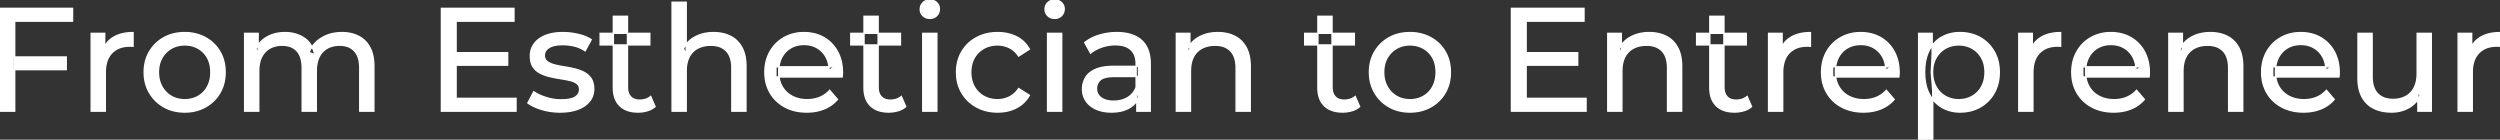 <svg width="1702.5" height="95.1" viewBox="0 0 1702.5 95.1" xmlns="http://www.w3.org/2000/svg"><rect x="0" y="0" width="1702.5" height="95.1" fill="#333333" stroke="none"/><g id="svgGroup" stroke-linecap="round" fill-rule="evenodd" font-size="9pt" stroke="#ffffff" stroke-width="0.25mm" fill="#ffffff" style="stroke:#ffffff;stroke-width:0.25mm;fill:#ffffff"><path d="M 176.2 75.7 L 166.6 75.7 L 166.6 22.7 L 175.8 22.7 L 175.8 36.8 L 174.3 33.2 Q 176.8 28 182 25.1 A 22.754 22.754 0 0 1 189.954 22.484 A 29.419 29.419 0 0 1 194.1 22.2 A 25.806 25.806 0 0 1 200.867 23.052 A 20.811 20.811 0 0 1 207.2 25.95 Q 212.7 29.7 214.4 37.3 L 210.5 35.7 A 19.684 19.684 0 0 1 217.984 26.493 A 24.542 24.542 0 0 1 218.9 25.9 A 24.828 24.828 0 0 1 229.025 22.432 A 31.643 31.643 0 0 1 232.9 22.2 Q 239.3 22.2 244.2 24.7 A 17.687 17.687 0 0 1 251.764 32.142 A 21.369 21.369 0 0 1 251.85 32.3 A 21.316 21.316 0 0 1 253.824 37.675 Q 254.6 41.057 254.6 45.2 L 254.6 75.7 L 245 75.7 L 245 46.3 A 26.295 26.295 0 0 0 244.666 41.961 Q 244.279 39.651 243.442 37.815 A 11.695 11.695 0 0 0 241.4 34.7 A 11.765 11.765 0 0 0 235.101 31.186 A 17.722 17.722 0 0 0 231.3 30.8 A 19.484 19.484 0 0 0 226.932 31.27 A 15.308 15.308 0 0 0 222.9 32.8 A 13.358 13.358 0 0 0 217.473 38.458 A 16.185 16.185 0 0 0 217.35 38.7 Q 215.659 42.082 215.434 46.893 A 32.325 32.325 0 0 0 215.4 48.4 L 215.4 75.7 L 205.8 75.7 L 205.8 46.3 Q 205.8 41.277 204.289 37.871 A 11.735 11.735 0 0 0 202.25 34.7 A 11.507 11.507 0 0 0 196.288 31.264 Q 194.405 30.808 192.171 30.8 A 22.245 22.245 0 0 0 192.1 30.8 A 18.762 18.762 0 0 0 187.546 31.332 A 15.304 15.304 0 0 0 183.8 32.8 A 13.621 13.621 0 0 0 178.391 38.339 A 16.519 16.519 0 0 0 178.2 38.7 A 16.917 16.917 0 0 0 176.764 42.774 Q 176.2 45.319 176.2 48.4 L 176.2 75.7 Z M 573.5 52.4 L 528.4 52.4 L 528.4 45.5 L 568.5 45.5 L 564.6 47.9 Q 564.7 42.8 562.5 38.8 Q 560.3 34.8 556.45 32.55 A 16.407 16.407 0 0 0 550.27 30.478 A 20.958 20.958 0 0 0 547.5 30.3 A 18.951 18.951 0 0 0 542.257 31.002 A 16.245 16.245 0 0 0 538.6 32.55 Q 534.7 34.8 532.5 38.85 Q 530.3 42.9 530.3 48.1 L 530.3 49.7 A 19.574 19.574 0 0 0 531.108 55.408 A 17.088 17.088 0 0 0 532.75 59.15 Q 535.2 63.3 539.6 65.6 Q 544 67.9 549.7 67.9 A 23.904 23.904 0 0 0 554.916 67.351 A 20.04 20.04 0 0 0 558.25 66.3 Q 562.1 64.7 565 61.5 L 570.3 67.7 Q 566.7 71.9 561.35 74.1 A 29.254 29.254 0 0 1 553.403 76.085 A 36.365 36.365 0 0 1 549.4 76.3 Q 540.9 76.3 534.45 72.8 Q 528 69.3 524.45 63.2 A 26.235 26.235 0 0 1 521.071 52.578 A 32.734 32.734 0 0 1 520.9 49.2 A 30.8 30.8 0 0 1 521.874 41.315 A 25.671 25.671 0 0 1 524.35 35.2 Q 527.8 29.1 533.85 25.65 A 26.427 26.427 0 0 1 545.163 22.285 A 31.98 31.98 0 0 1 547.5 22.2 A 29.623 29.623 0 0 1 555.068 23.132 A 24.537 24.537 0 0 1 561.1 25.6 Q 567 29 570.35 35.15 A 27.193 27.193 0 0 1 573.304 44.105 A 35.51 35.51 0 0 1 573.7 49.5 Q 573.7 49.913 573.676 50.42 A 30.412 30.412 0 0 1 573.65 50.9 A 20.408 20.408 0 0 1 573.568 51.861 A 16.896 16.896 0 0 1 573.5 52.4 Z M 1293.1 52.4 L 1248 52.4 L 1248 45.5 L 1288.1 45.5 L 1284.2 47.9 Q 1284.3 42.8 1282.1 38.8 Q 1279.9 34.8 1276.05 32.55 A 16.407 16.407 0 0 0 1269.87 30.478 A 20.958 20.958 0 0 0 1267.1 30.3 A 18.951 18.951 0 0 0 1261.857 31.002 A 16.245 16.245 0 0 0 1258.2 32.55 Q 1254.3 34.8 1252.1 38.85 Q 1249.9 42.9 1249.9 48.1 L 1249.9 49.7 A 19.574 19.574 0 0 0 1250.708 55.408 A 17.088 17.088 0 0 0 1252.35 59.15 Q 1254.8 63.3 1259.2 65.6 Q 1263.6 67.9 1269.3 67.9 A 23.904 23.904 0 0 0 1274.516 67.351 A 20.04 20.04 0 0 0 1277.85 66.3 Q 1281.7 64.7 1284.6 61.5 L 1289.9 67.7 Q 1286.3 71.9 1280.95 74.1 A 29.254 29.254 0 0 1 1273.003 76.085 A 36.365 36.365 0 0 1 1269 76.3 Q 1260.5 76.3 1254.05 72.8 Q 1247.6 69.3 1244.05 63.2 A 26.235 26.235 0 0 1 1240.671 52.578 A 32.734 32.734 0 0 1 1240.5 49.2 A 30.8 30.8 0 0 1 1241.474 41.315 A 25.671 25.671 0 0 1 1243.95 35.2 Q 1247.4 29.1 1253.45 25.65 A 26.427 26.427 0 0 1 1264.763 22.285 A 31.98 31.98 0 0 1 1267.1 22.2 A 29.623 29.623 0 0 1 1274.668 23.132 A 24.537 24.537 0 0 1 1280.7 25.6 Q 1286.6 29 1289.95 35.15 A 27.193 27.193 0 0 1 1292.904 44.105 A 35.51 35.51 0 0 1 1293.3 49.5 Q 1293.3 49.913 1293.276 50.42 A 30.412 30.412 0 0 1 1293.25 50.9 A 20.408 20.408 0 0 1 1293.168 51.861 A 16.896 16.896 0 0 1 1293.1 52.4 Z M 1463.5 52.4 L 1418.4 52.4 L 1418.4 45.5 L 1458.5 45.5 L 1454.6 47.9 Q 1454.7 42.8 1452.5 38.8 Q 1450.3 34.8 1446.45 32.55 A 16.407 16.407 0 0 0 1440.27 30.478 A 20.958 20.958 0 0 0 1437.5 30.3 A 18.951 18.951 0 0 0 1432.257 31.002 A 16.245 16.245 0 0 0 1428.6 32.55 Q 1424.7 34.8 1422.5 38.85 Q 1420.3 42.9 1420.3 48.1 L 1420.3 49.7 A 19.574 19.574 0 0 0 1421.108 55.408 A 17.088 17.088 0 0 0 1422.75 59.15 Q 1425.2 63.3 1429.6 65.6 Q 1434 67.9 1439.7 67.9 A 23.904 23.904 0 0 0 1444.916 67.351 A 20.04 20.04 0 0 0 1448.25 66.3 Q 1452.1 64.7 1455 61.5 L 1460.3 67.7 Q 1456.7 71.9 1451.35 74.1 A 29.254 29.254 0 0 1 1443.403 76.085 A 36.365 36.365 0 0 1 1439.4 76.3 Q 1430.9 76.3 1424.45 72.8 Q 1418 69.3 1414.45 63.2 A 26.235 26.235 0 0 1 1411.071 52.578 A 32.734 32.734 0 0 1 1410.9 49.2 A 30.8 30.8 0 0 1 1411.874 41.315 A 25.671 25.671 0 0 1 1414.35 35.2 Q 1417.8 29.1 1423.85 25.65 A 26.427 26.427 0 0 1 1435.163 22.285 A 31.98 31.98 0 0 1 1437.5 22.2 A 29.623 29.623 0 0 1 1445.068 23.132 A 24.537 24.537 0 0 1 1451.1 25.6 Q 1457 29 1460.35 35.15 A 27.193 27.193 0 0 1 1463.304 44.105 A 35.51 35.51 0 0 1 1463.7 49.5 Q 1463.7 49.913 1463.676 50.42 A 30.412 30.412 0 0 1 1463.65 50.9 A 20.408 20.408 0 0 1 1463.568 51.861 A 16.896 16.896 0 0 1 1463.5 52.4 Z M 1592.8 52.4 L 1547.7 52.4 L 1547.7 45.5 L 1587.8 45.5 L 1583.9 47.9 Q 1584 42.8 1581.8 38.8 Q 1579.6 34.8 1575.75 32.55 A 16.407 16.407 0 0 0 1569.57 30.478 A 20.958 20.958 0 0 0 1566.8 30.3 A 18.951 18.951 0 0 0 1561.557 31.002 A 16.245 16.245 0 0 0 1557.9 32.55 Q 1554 34.8 1551.8 38.85 Q 1549.6 42.9 1549.6 48.1 L 1549.6 49.7 A 19.574 19.574 0 0 0 1550.408 55.408 A 17.088 17.088 0 0 0 1552.05 59.15 Q 1554.5 63.3 1558.9 65.6 Q 1563.3 67.9 1569 67.9 A 23.904 23.904 0 0 0 1574.216 67.351 A 20.04 20.04 0 0 0 1577.55 66.3 Q 1581.4 64.7 1584.3 61.5 L 1589.6 67.7 Q 1586 71.9 1580.65 74.1 A 29.254 29.254 0 0 1 1572.703 76.085 A 36.365 36.365 0 0 1 1568.7 76.3 Q 1560.2 76.3 1553.75 72.8 Q 1547.3 69.3 1543.75 63.2 A 26.235 26.235 0 0 1 1540.371 52.578 A 32.734 32.734 0 0 1 1540.2 49.2 A 30.8 30.8 0 0 1 1541.174 41.315 A 25.671 25.671 0 0 1 1543.65 35.2 Q 1547.1 29.1 1553.15 25.65 A 26.427 26.427 0 0 1 1564.463 22.285 A 31.98 31.98 0 0 1 1566.8 22.2 A 29.623 29.623 0 0 1 1574.368 23.132 A 24.537 24.537 0 0 1 1580.4 25.6 Q 1586.3 29 1589.65 35.15 A 27.193 27.193 0 0 1 1592.604 44.105 A 35.51 35.51 0 0 1 1593 49.5 Q 1593 49.913 1592.976 50.42 A 30.412 30.412 0 0 1 1592.95 50.9 A 20.408 20.408 0 0 1 1592.868 51.861 A 16.896 16.896 0 0 1 1592.8 52.4 Z M 467.3 75.7 L 457.7 75.7 L 457.7 1.5 L 467.3 1.5 L 467.3 37 L 465.4 33.2 A 18.37 18.37 0 0 1 473.232 25.192 A 22.304 22.304 0 0 1 473.4 25.1 A 24.103 24.103 0 0 1 481.237 22.547 A 31.596 31.596 0 0 1 486 22.2 A 28.681 28.681 0 0 1 492.023 22.806 A 22.401 22.401 0 0 1 497.45 24.7 Q 502.4 27.2 505.2 32.3 Q 507.605 36.681 507.944 43.053 A 40.392 40.392 0 0 1 508 45.2 L 508 75.7 L 498.4 75.7 L 498.4 46.3 A 25.194 25.194 0 0 0 498.043 41.91 Q 497.621 39.53 496.7 37.655 A 11.609 11.609 0 0 0 494.65 34.7 A 12.249 12.249 0 0 0 488.596 31.305 Q 486.545 30.8 484.1 30.8 A 21.974 21.974 0 0 0 479.604 31.24 A 16.755 16.755 0 0 0 475.2 32.8 Q 471.4 34.8 469.35 38.7 A 16.742 16.742 0 0 0 467.845 42.924 Q 467.3 45.41 467.3 48.4 L 467.3 75.7 Z M 351.4 75.7 L 300.6 75.7 L 300.6 5.7 L 350 5.7 L 350 14.4 L 310.6 14.4 L 310.6 67 L 351.4 67 L 351.4 75.7 Z M 1080.1 75.7 L 1029.3 75.7 L 1029.3 5.7 L 1078.7 5.7 L 1078.7 14.4 L 1039.3 14.4 L 1039.3 67 L 1080.1 67 L 1080.1 75.7 Z M 810.7 75.7 L 801.1 75.7 L 801.1 22.7 L 810.3 22.7 L 810.3 37 L 808.8 33.2 A 18.37 18.37 0 0 1 816.632 25.192 A 22.304 22.304 0 0 1 816.8 25.1 A 24.103 24.103 0 0 1 824.637 22.547 A 31.596 31.596 0 0 1 829.4 22.2 A 28.681 28.681 0 0 1 835.423 22.806 A 22.401 22.401 0 0 1 840.85 24.7 Q 845.8 27.2 848.6 32.3 Q 851.005 36.681 851.344 43.053 A 40.392 40.392 0 0 1 851.4 45.2 L 851.4 75.7 L 841.8 75.7 L 841.8 46.3 A 25.194 25.194 0 0 0 841.443 41.91 Q 841.021 39.53 840.1 37.655 A 11.609 11.609 0 0 0 838.05 34.7 A 12.249 12.249 0 0 0 831.996 31.305 Q 829.945 30.8 827.5 30.8 A 21.974 21.974 0 0 0 823.004 31.24 A 16.755 16.755 0 0 0 818.6 32.8 Q 814.8 34.8 812.75 38.7 A 16.742 16.742 0 0 0 811.245 42.924 Q 810.7 45.41 810.7 48.4 L 810.7 75.7 Z M 1104.5 75.7 L 1094.9 75.7 L 1094.9 22.7 L 1104.1 22.7 L 1104.1 37 L 1102.6 33.2 A 18.37 18.37 0 0 1 1110.432 25.192 A 22.304 22.304 0 0 1 1110.6 25.1 A 24.103 24.103 0 0 1 1118.437 22.547 A 31.596 31.596 0 0 1 1123.2 22.2 A 28.681 28.681 0 0 1 1129.223 22.806 A 22.401 22.401 0 0 1 1134.65 24.7 Q 1139.6 27.2 1142.4 32.3 Q 1144.805 36.681 1145.144 43.053 A 40.392 40.392 0 0 1 1145.2 45.2 L 1145.2 75.7 L 1135.6 75.7 L 1135.6 46.3 A 25.194 25.194 0 0 0 1135.243 41.91 Q 1134.821 39.53 1133.9 37.655 A 11.609 11.609 0 0 0 1131.85 34.7 A 12.249 12.249 0 0 0 1125.796 31.305 Q 1123.745 30.8 1121.3 30.8 A 21.974 21.974 0 0 0 1116.804 31.24 A 16.755 16.755 0 0 0 1112.4 32.8 Q 1108.6 34.8 1106.55 38.7 A 16.742 16.742 0 0 0 1105.045 42.924 Q 1104.5 45.41 1104.5 48.4 L 1104.5 75.7 Z M 1486.6 75.7 L 1477 75.7 L 1477 22.7 L 1486.2 22.7 L 1486.2 37 L 1484.7 33.2 A 18.37 18.37 0 0 1 1492.532 25.192 A 22.304 22.304 0 0 1 1492.7 25.1 A 24.103 24.103 0 0 1 1500.537 22.547 A 31.596 31.596 0 0 1 1505.3 22.2 A 28.681 28.681 0 0 1 1511.323 22.806 A 22.401 22.401 0 0 1 1516.75 24.7 Q 1521.7 27.2 1524.5 32.3 Q 1526.905 36.681 1527.244 43.053 A 40.392 40.392 0 0 1 1527.3 45.2 L 1527.3 75.7 L 1517.7 75.7 L 1517.7 46.3 A 25.194 25.194 0 0 0 1517.343 41.91 Q 1516.921 39.53 1516 37.655 A 11.609 11.609 0 0 0 1513.95 34.7 A 12.249 12.249 0 0 0 1507.896 31.305 Q 1505.845 30.8 1503.4 30.8 A 21.974 21.974 0 0 0 1498.904 31.24 A 16.755 16.755 0 0 0 1494.5 32.8 Q 1490.7 34.8 1488.65 38.7 A 16.742 16.742 0 0 0 1487.145 42.924 Q 1486.6 45.41 1486.6 48.4 L 1486.6 75.7 Z M 1605.8 53.2 L 1605.8 22.7 L 1615.4 22.7 L 1615.4 52.1 A 25.835 25.835 0 0 0 1615.748 56.491 Q 1616.156 58.853 1617.043 60.717 A 11.588 11.588 0 0 0 1619.15 63.8 A 12.249 12.249 0 0 0 1625.204 67.196 Q 1627.255 67.7 1629.7 67.7 Q 1634.7 67.7 1638.4 65.65 Q 1642.1 63.6 1644.1 59.65 A 17.769 17.769 0 0 0 1645.661 54.988 Q 1646.059 52.937 1646.096 50.589 A 30.758 30.758 0 0 0 1646.1 50.1 L 1646.1 22.7 L 1655.7 22.7 L 1655.7 75.7 L 1646.6 75.7 L 1646.6 61.4 L 1648.1 65.2 Q 1645.5 70.5 1640.3 73.4 A 23.055 23.055 0 0 1 1630.6 76.23 A 27.853 27.853 0 0 1 1628.6 76.3 A 31.474 31.474 0 0 1 1622.588 75.751 A 24.038 24.038 0 0 1 1616.65 73.8 Q 1611.5 71.3 1608.65 66.15 Q 1606.167 61.664 1605.847 55.167 A 39.987 39.987 0 0 1 1605.8 53.2 Z M 359.5 70.1 L 363.5 62.5 Q 366.674 64.647 371.242 66.185 A 46.577 46.577 0 0 0 371.9 66.4 Q 376.9 68 382.1 68 Q 388.8 68 391.75 66.1 A 6.834 6.834 0 0 0 393.548 64.464 Q 394.628 63.022 394.695 61.064 A 7.64 7.64 0 0 0 394.7 60.8 A 5.567 5.567 0 0 0 394.447 59.08 A 4.447 4.447 0 0 0 392.9 56.9 Q 391.339 55.686 388.913 54.999 A 18.238 18.238 0 0 0 388.15 54.8 Q 385.2 54.1 381.6 53.55 Q 378 53 374.4 52.15 A 29.805 29.805 0 0 1 369.535 50.567 A 26.155 26.155 0 0 1 367.8 49.75 Q 364.8 48.2 363 45.45 A 10.069 10.069 0 0 1 361.738 42.578 Q 361.385 41.291 361.264 39.764 A 20.991 20.991 0 0 1 361.2 38.1 Q 361.2 33.3 363.9 29.7 A 15.664 15.664 0 0 1 368.413 25.686 A 20.917 20.917 0 0 1 371.55 24.15 Q 376.186 22.324 382.444 22.208 A 46.213 46.213 0 0 1 383.3 22.2 A 46.134 46.134 0 0 1 393.516 23.373 A 50.836 50.836 0 0 1 393.85 23.45 Q 398.295 24.489 401.394 26.252 A 18.335 18.335 0 0 1 402.6 27 L 398.5 34.6 Q 394.9 32.2 391 31.3 Q 387.1 30.4 383.2 30.4 Q 376.9 30.4 373.8 32.45 Q 370.7 34.5 370.7 37.7 A 6.291 6.291 0 0 0 370.929 39.444 A 4.601 4.601 0 0 0 372.55 41.85 A 10.927 10.927 0 0 0 374.6 43.103 Q 375.829 43.688 377.35 44.1 Q 380.3 44.9 383.9 45.45 Q 387.5 46 391.1 46.85 A 30.959 30.959 0 0 1 395.545 48.246 A 26.281 26.281 0 0 1 397.65 49.2 Q 400.6 50.7 402.45 53.4 Q 403.997 55.659 404.251 59.176 A 19.85 19.85 0 0 1 404.3 60.6 A 13.78 13.78 0 0 1 403.486 65.398 A 12.483 12.483 0 0 1 401.5 68.9 A 16.057 16.057 0 0 1 397.364 72.51 A 22.169 22.169 0 0 1 393.6 74.35 A 27.727 27.727 0 0 1 388.379 75.75 Q 385.798 76.193 382.852 76.279 A 49.484 49.484 0 0 1 381.4 76.3 Q 374.8 76.3 368.85 74.5 A 42.271 42.271 0 0 1 364.903 73.103 Q 363.089 72.351 361.606 71.495 A 19.582 19.582 0 0 1 359.5 70.1 Z M 701 33.5 L 693.7 38.2 A 17.886 17.886 0 0 0 690.613 34.635 A 15.039 15.039 0 0 0 687.35 32.45 Q 683.6 30.6 679.3 30.6 A 20.162 20.162 0 0 0 673.798 31.328 A 17.399 17.399 0 0 0 670 32.9 Q 665.9 35.2 663.5 39.35 Q 661.1 43.5 661.1 49.2 A 22.793 22.793 0 0 0 661.627 54.215 A 17.555 17.555 0 0 0 663.5 59.1 Q 665.9 63.3 670 65.6 A 18.095 18.095 0 0 0 677.384 67.819 A 22.206 22.206 0 0 0 679.3 67.9 Q 683.6 67.9 687.35 66.05 A 15.612 15.612 0 0 0 692.463 61.962 A 19.49 19.49 0 0 0 693.7 60.3 L 701 64.9 Q 697.9 70.4 692.25 73.35 A 26.025 26.025 0 0 1 683.009 76.104 A 32.463 32.463 0 0 1 679.4 76.3 Q 671.3 76.3 664.95 72.8 Q 658.6 69.3 655 63.2 Q 651.4 57.1 651.4 49.2 A 29.587 29.587 0 0 1 652.416 41.315 A 25.071 25.071 0 0 1 655 35.2 Q 658.6 29.1 664.95 25.65 Q 671.3 22.2 679.4 22.2 A 31.147 31.147 0 0 1 686.613 23.005 A 25.6 25.6 0 0 1 692.25 25.05 Q 697.9 27.9 701 33.5 Z M 10 75.7 L 0 75.7 L 0 5.7 L 49.4 5.7 L 49.4 14.4 L 10 14.4 L 10 75.7 Z M 783.3 75.7 L 774.2 75.7 L 774.2 64.5 L 773.7 62.4 L 773.7 43.3 A 16.79 16.79 0 0 0 773.282 39.437 Q 772.569 36.421 770.642 34.346 A 10.596 10.596 0 0 0 770.15 33.85 A 11.125 11.125 0 0 0 766.042 31.446 Q 764.316 30.857 762.201 30.635 A 25.895 25.895 0 0 0 759.5 30.5 Q 754.8 30.5 750.3 32.05 A 26.853 26.853 0 0 0 746.032 33.928 A 20.968 20.968 0 0 0 742.7 36.2 L 738.7 29 A 27.191 27.191 0 0 1 745.115 25.197 A 33.816 33.816 0 0 1 748.55 23.95 Q 754.3 22.2 760.6 22.2 A 35.973 35.973 0 0 1 767.142 22.757 Q 773.413 23.919 777.4 27.5 A 16.577 16.577 0 0 1 782.068 34.907 Q 782.949 37.632 783.2 40.954 A 36.439 36.439 0 0 1 783.3 43.7 L 783.3 75.7 Z M 71.7 75.7 L 62.1 75.7 L 62.1 22.7 L 71.3 22.7 L 71.3 37.1 L 70.4 33.5 Q 72.6 28 77.8 25.1 Q 82.694 22.371 89.714 22.21 A 38.742 38.742 0 0 1 90.6 22.2 L 90.6 31.5 A 7.339 7.339 0 0 0 89.799 31.41 A 6.32 6.32 0 0 0 89.45 31.4 L 88.4 31.4 A 20.808 20.808 0 0 0 83.177 32.021 A 14.71 14.71 0 0 0 76.2 36 Q 72.235 40.054 71.764 47.291 A 30.941 30.941 0 0 0 71.7 49.3 L 71.7 75.7 Z M 1214 75.7 L 1204.4 75.7 L 1204.4 22.7 L 1213.6 22.7 L 1213.6 37.1 L 1212.7 33.5 Q 1214.9 28 1220.1 25.1 Q 1224.994 22.371 1232.014 22.21 A 38.742 38.742 0 0 1 1232.9 22.2 L 1232.9 31.5 A 7.339 7.339 0 0 0 1232.099 31.41 A 6.32 6.32 0 0 0 1231.75 31.4 L 1230.7 31.4 A 20.808 20.808 0 0 0 1225.477 32.021 A 14.71 14.71 0 0 0 1218.5 36 Q 1214.535 40.054 1214.064 47.291 A 30.941 30.941 0 0 0 1214 49.3 L 1214 75.7 Z M 1384.4 75.7 L 1374.8 75.7 L 1374.8 22.7 L 1384 22.7 L 1384 37.1 L 1383.1 33.5 Q 1385.3 28 1390.5 25.1 Q 1395.394 22.371 1402.414 22.21 A 38.742 38.742 0 0 1 1403.3 22.2 L 1403.3 31.5 A 7.339 7.339 0 0 0 1402.499 31.41 A 6.32 6.32 0 0 0 1402.15 31.4 L 1401.1 31.4 A 20.808 20.808 0 0 0 1395.877 32.021 A 14.71 14.71 0 0 0 1388.9 36 Q 1384.935 40.054 1384.464 47.291 A 30.941 30.941 0 0 0 1384.4 49.3 L 1384.4 75.7 Z M 1683.6 75.7 L 1674 75.7 L 1674 22.7 L 1683.2 22.7 L 1683.2 37.1 L 1682.3 33.5 Q 1684.5 28 1689.7 25.1 Q 1694.594 22.371 1701.614 22.21 A 38.742 38.742 0 0 1 1702.5 22.2 L 1702.5 31.5 A 7.339 7.339 0 0 0 1701.699 31.41 A 6.32 6.32 0 0 0 1701.35 31.4 L 1700.3 31.4 A 20.808 20.808 0 0 0 1695.077 32.021 A 14.71 14.71 0 0 0 1688.1 36 Q 1684.135 40.054 1683.664 47.291 A 30.941 30.941 0 0 0 1683.6 49.3 L 1683.6 75.7 Z M 758.5 45.2 L 775.3 45.2 L 775.3 52.1 L 758.9 52.1 A 33.801 33.801 0 0 0 755.688 52.241 Q 752.541 52.543 750.661 53.491 A 5.98 5.98 0 0 0 749.2 54.5 A 8.038 8.038 0 0 0 747.213 57.424 A 7.947 7.947 0 0 0 746.7 60.3 A 7.892 7.892 0 0 0 747.359 63.566 Q 748.093 65.203 749.645 66.431 A 9.596 9.596 0 0 0 749.8 66.55 A 10.572 10.572 0 0 0 753.201 68.227 Q 755.457 68.9 758.4 68.9 Q 763.8 68.9 767.85 66.5 Q 771.9 64.1 773.7 59.5 L 775.6 66.1 A 14.63 14.63 0 0 1 769.985 72.879 A 18.623 18.623 0 0 1 768.9 73.55 Q 764.629 75.997 758.379 76.267 A 36.629 36.629 0 0 1 756.8 76.3 A 29.483 29.483 0 0 1 751.587 75.861 A 21.944 21.944 0 0 1 746.45 74.3 Q 742 72.3 739.6 68.75 Q 737.2 65.2 737.2 60.7 A 15.524 15.524 0 0 1 738.282 54.874 A 14.759 14.759 0 0 1 739.25 52.9 A 12.271 12.271 0 0 1 742.489 49.321 Q 743.889 48.262 745.691 47.419 A 21.869 21.869 0 0 1 745.95 47.3 A 20.383 20.383 0 0 1 749.883 46.023 Q 753.555 45.2 758.5 45.2 Z M 417.7 59.7 L 417.7 11.1 L 427.3 11.1 L 427.3 59.3 Q 427.3 62.39 428.41 64.447 A 6.948 6.948 0 0 0 429.45 65.9 A 6.955 6.955 0 0 0 432.86 67.877 Q 433.984 68.17 435.321 68.197 A 13.578 13.578 0 0 0 435.6 68.2 A 13.377 13.377 0 0 0 439.13 67.755 A 10.396 10.396 0 0 0 443.1 65.7 L 446.1 72.6 Q 443.9 74.5 440.85 75.4 Q 437.8 76.3 434.5 76.3 Q 428.16 76.3 424.081 73.6 A 13.455 13.455 0 0 1 422.1 72 Q 418.037 68.029 417.726 60.903 A 27.594 27.594 0 0 1 417.7 59.7 Z M 588.4 59.7 L 588.4 11.1 L 598 11.1 L 598 59.3 Q 598 62.39 599.11 64.447 A 6.948 6.948 0 0 0 600.15 65.9 A 6.955 6.955 0 0 0 603.56 67.877 Q 604.684 68.17 606.021 68.197 A 13.578 13.578 0 0 0 606.3 68.2 A 13.377 13.377 0 0 0 609.83 67.755 A 10.396 10.396 0 0 0 613.8 65.7 L 616.8 72.6 Q 614.6 74.5 611.55 75.4 Q 608.5 76.3 605.2 76.3 Q 598.86 76.3 594.781 73.6 A 13.455 13.455 0 0 1 592.8 72 Q 588.737 68.029 588.426 60.903 A 27.594 27.594 0 0 1 588.4 59.7 Z M 897.5 59.7 L 897.5 11.1 L 907.1 11.1 L 907.1 59.3 Q 907.1 62.39 908.21 64.447 A 6.948 6.948 0 0 0 909.25 65.9 A 6.955 6.955 0 0 0 912.66 67.877 Q 913.784 68.17 915.121 68.197 A 13.578 13.578 0 0 0 915.4 68.2 A 13.377 13.377 0 0 0 918.93 67.755 A 10.396 10.396 0 0 0 922.9 65.7 L 925.9 72.6 Q 923.7 74.5 920.65 75.4 Q 917.6 76.3 914.3 76.3 Q 907.96 76.3 903.881 73.6 A 13.455 13.455 0 0 1 901.9 72 Q 897.837 68.029 897.526 60.903 A 27.594 27.594 0 0 1 897.5 59.7 Z M 1164.4 59.7 L 1164.4 11.1 L 1174 11.1 L 1174 59.3 Q 1174 62.39 1175.11 64.447 A 6.948 6.948 0 0 0 1176.15 65.9 A 6.955 6.955 0 0 0 1179.56 67.877 Q 1180.684 68.17 1182.021 68.197 A 13.578 13.578 0 0 0 1182.3 68.2 A 13.377 13.377 0 0 0 1185.83 67.755 A 10.396 10.396 0 0 0 1189.8 65.7 L 1192.8 72.6 Q 1190.6 74.5 1187.55 75.4 Q 1184.5 76.3 1181.2 76.3 Q 1174.86 76.3 1170.781 73.6 A 13.455 13.455 0 0 1 1168.8 72 Q 1164.737 68.029 1164.426 60.903 A 27.594 27.594 0 0 1 1164.4 59.7 Z M 117.808 75.313 A 31.21 31.21 0 0 0 125.8 76.3 A 33.712 33.712 0 0 0 128.704 76.177 A 27.596 27.596 0 0 0 139.95 72.8 Q 146.2 69.3 149.75 63.2 A 25.263 25.263 0 0 0 152.298 57.086 A 29.979 29.979 0 0 0 153.3 49.2 A 32.706 32.706 0 0 0 153.019 44.855 A 25.706 25.706 0 0 0 149.75 35.15 Q 146.2 29.1 139.95 25.65 A 26.793 26.793 0 0 0 134.165 23.292 A 31.073 31.073 0 0 0 125.8 22.2 Q 117.8 22.2 111.6 25.65 Q 105.4 29.1 101.8 35.2 A 25.071 25.071 0 0 0 99.216 41.315 A 29.587 29.587 0 0 0 98.2 49.2 Q 98.2 57 101.8 63.15 Q 105.4 69.3 111.6 72.8 A 26.145 26.145 0 0 0 117.808 75.313 Z M 952.208 75.313 A 31.21 31.21 0 0 0 960.2 76.3 A 33.712 33.712 0 0 0 963.104 76.177 A 27.596 27.596 0 0 0 974.35 72.8 Q 980.6 69.3 984.15 63.2 A 25.263 25.263 0 0 0 986.698 57.086 A 29.979 29.979 0 0 0 987.7 49.2 A 32.706 32.706 0 0 0 987.419 44.855 A 25.706 25.706 0 0 0 984.15 35.15 Q 980.6 29.1 974.35 25.65 A 26.793 26.793 0 0 0 968.565 23.292 A 31.073 31.073 0 0 0 960.2 22.2 Q 952.2 22.2 946 25.65 Q 939.8 29.1 936.2 35.2 A 25.071 25.071 0 0 0 933.616 41.315 A 29.587 29.587 0 0 0 932.6 49.2 Q 932.6 57 936.2 63.15 Q 939.8 69.3 946 72.8 A 26.145 26.145 0 0 0 952.208 75.313 Z M 1325.089 74.439 A 24.671 24.671 0 0 0 1334.7 76.3 Q 1342.5 76.3 1348.5 72.9 Q 1354.5 69.5 1358 63.4 Q 1361.5 57.3 1361.5 49.2 A 33.497 33.497 0 0 0 1361.158 44.338 A 25.845 25.845 0 0 0 1358 35.05 Q 1354.5 29 1348.5 25.6 A 25.207 25.207 0 0 0 1342.426 23.146 A 30.42 30.42 0 0 0 1334.7 22.2 Q 1327.9 22.2 1322.45 25.2 A 20.113 20.113 0 0 0 1318.121 28.4 A 22.717 22.717 0 0 0 1313.85 34.2 Q 1310.7 40.2 1310.7 49.2 A 46.743 46.743 0 0 0 1310.754 51.471 Q 1310.916 54.802 1311.564 57.684 A 25.232 25.232 0 0 0 1313.95 64.2 Q 1317.2 70.2 1322.65 73.25 A 23.724 23.724 0 0 0 1325.089 74.439 Z M 1316.2 95.1 L 1306.6 95.1 L 1306.6 22.7 L 1315.8 22.7 L 1315.8 37 L 1315.2 49.3 L 1316.2 61.6 L 1316.2 95.1 Z M 638 75.7 L 628.4 75.7 L 628.4 22.7 L 638 22.7 L 638 75.7 Z M 723 75.7 L 713.4 75.7 L 713.4 22.7 L 723 22.7 L 723 75.7 Z M 125.8 67.9 Q 130.9 67.9 134.95 65.6 Q 139 63.3 141.3 59.05 A 18.963 18.963 0 0 0 143.37 52.609 A 24.456 24.456 0 0 0 143.6 49.2 A 23.723 23.723 0 0 0 143.128 44.353 A 17.71 17.71 0 0 0 141.3 39.35 Q 139 35.2 134.95 32.9 A 17.758 17.758 0 0 0 127.368 30.656 A 21.591 21.591 0 0 0 125.8 30.6 A 19.347 19.347 0 0 0 120.411 31.328 A 16.718 16.718 0 0 0 116.7 32.9 Q 112.7 35.2 110.3 39.35 Q 107.9 43.5 107.9 49.2 Q 107.9 54.8 110.3 59.05 A 17.426 17.426 0 0 0 114.688 64.241 A 16.66 16.66 0 0 0 116.7 65.6 A 17.367 17.367 0 0 0 123.926 67.819 A 21.341 21.341 0 0 0 125.8 67.9 Z M 960.2 67.9 Q 965.3 67.9 969.35 65.6 Q 973.4 63.3 975.7 59.05 A 18.963 18.963 0 0 0 977.77 52.609 A 24.456 24.456 0 0 0 978 49.2 A 23.723 23.723 0 0 0 977.528 44.353 A 17.71 17.71 0 0 0 975.7 39.35 Q 973.4 35.2 969.35 32.9 A 17.758 17.758 0 0 0 961.768 30.656 A 21.591 21.591 0 0 0 960.2 30.6 A 19.347 19.347 0 0 0 954.811 31.328 A 16.718 16.718 0 0 0 951.1 32.9 Q 947.1 35.2 944.7 39.35 Q 942.3 43.5 942.3 49.2 Q 942.3 54.8 944.7 59.05 A 17.426 17.426 0 0 0 949.088 64.241 A 16.66 16.66 0 0 0 951.1 65.6 A 17.367 17.367 0 0 0 958.326 67.819 A 21.341 21.341 0 0 0 960.2 67.9 Z M 1333.9 67.9 Q 1339 67.9 1343.05 65.6 Q 1347.1 63.3 1349.45 59.05 A 18.694 18.694 0 0 0 1351.571 52.569 A 23.974 23.974 0 0 0 1351.8 49.2 A 23.236 23.236 0 0 0 1351.317 44.353 A 17.472 17.472 0 0 0 1349.45 39.35 Q 1347.1 35.2 1343.05 32.9 A 17.758 17.758 0 0 0 1335.468 30.656 A 21.591 21.591 0 0 0 1333.9 30.6 Q 1328.9 30.6 1324.85 32.9 Q 1320.8 35.2 1318.45 39.35 A 17.776 17.776 0 0 0 1316.43 45.143 A 23.9 23.9 0 0 0 1316.1 49.2 Q 1316.1 54.8 1318.45 59.05 Q 1320.8 63.3 1324.85 65.6 A 17.778 17.778 0 0 0 1332.971 67.88 A 21.181 21.181 0 0 0 1333.9 67.9 Z M 45.1 47.4 L 9 47.4 L 9 38.8 L 45.1 38.8 L 45.1 47.4 Z M 345.7 44.4 L 309.7 44.4 L 309.7 35.9 L 345.7 35.9 L 345.7 44.4 Z M 1074.4 44.4 L 1038.4 44.4 L 1038.4 35.9 L 1074.4 35.9 L 1074.4 44.4 Z M 442.5 30.6 L 408.7 30.6 L 408.7 22.7 L 442.5 22.7 L 442.5 30.6 Z M 613.2 30.6 L 579.4 30.6 L 579.4 22.7 L 613.2 22.7 L 613.2 30.6 Z M 922.3 30.6 L 888.5 30.6 L 888.5 22.7 L 922.3 22.7 L 922.3 30.6 Z M 1189.2 30.6 L 1155.4 30.6 L 1155.4 22.7 L 1189.2 22.7 L 1189.2 30.6 Z M 630.858 12.131 A 7.154 7.154 0 0 0 633.2 12.5 A 8.31 8.31 0 0 0 634.122 12.451 A 6.033 6.033 0 0 0 637.9 10.65 A 6.237 6.237 0 0 0 639.222 8.657 A 6.677 6.677 0 0 0 639.7 6.1 A 7.172 7.172 0 0 0 639.697 5.899 A 5.719 5.719 0 0 0 637.85 1.75 Q 636 0 633.2 0 A 8.315 8.315 0 0 0 632.683 0.016 A 6.288 6.288 0 0 0 628.55 1.8 A 5.978 5.978 0 0 0 627.148 3.861 A 6.463 6.463 0 0 0 626.7 6.3 A 7.229 7.229 0 0 0 626.701 6.422 A 5.891 5.891 0 0 0 628.55 10.7 A 6.145 6.145 0 0 0 630.858 12.131 Z M 715.858 12.131 A 7.154 7.154 0 0 0 718.2 12.5 A 8.31 8.31 0 0 0 719.122 12.451 A 6.033 6.033 0 0 0 722.9 10.65 A 6.237 6.237 0 0 0 724.222 8.657 A 6.677 6.677 0 0 0 724.7 6.1 A 7.172 7.172 0 0 0 724.697 5.899 A 5.719 5.719 0 0 0 722.85 1.75 Q 721 0 718.2 0 A 8.315 8.315 0 0 0 717.683 0.016 A 6.288 6.288 0 0 0 713.55 1.8 A 5.978 5.978 0 0 0 712.148 3.861 A 6.463 6.463 0 0 0 711.7 6.3 A 7.229 7.229 0 0 0 711.701 6.422 A 5.891 5.891 0 0 0 713.55 10.7 A 6.145 6.145 0 0 0 715.858 12.131 Z" vector-effect="non-scaling-stroke"/></g></svg>
